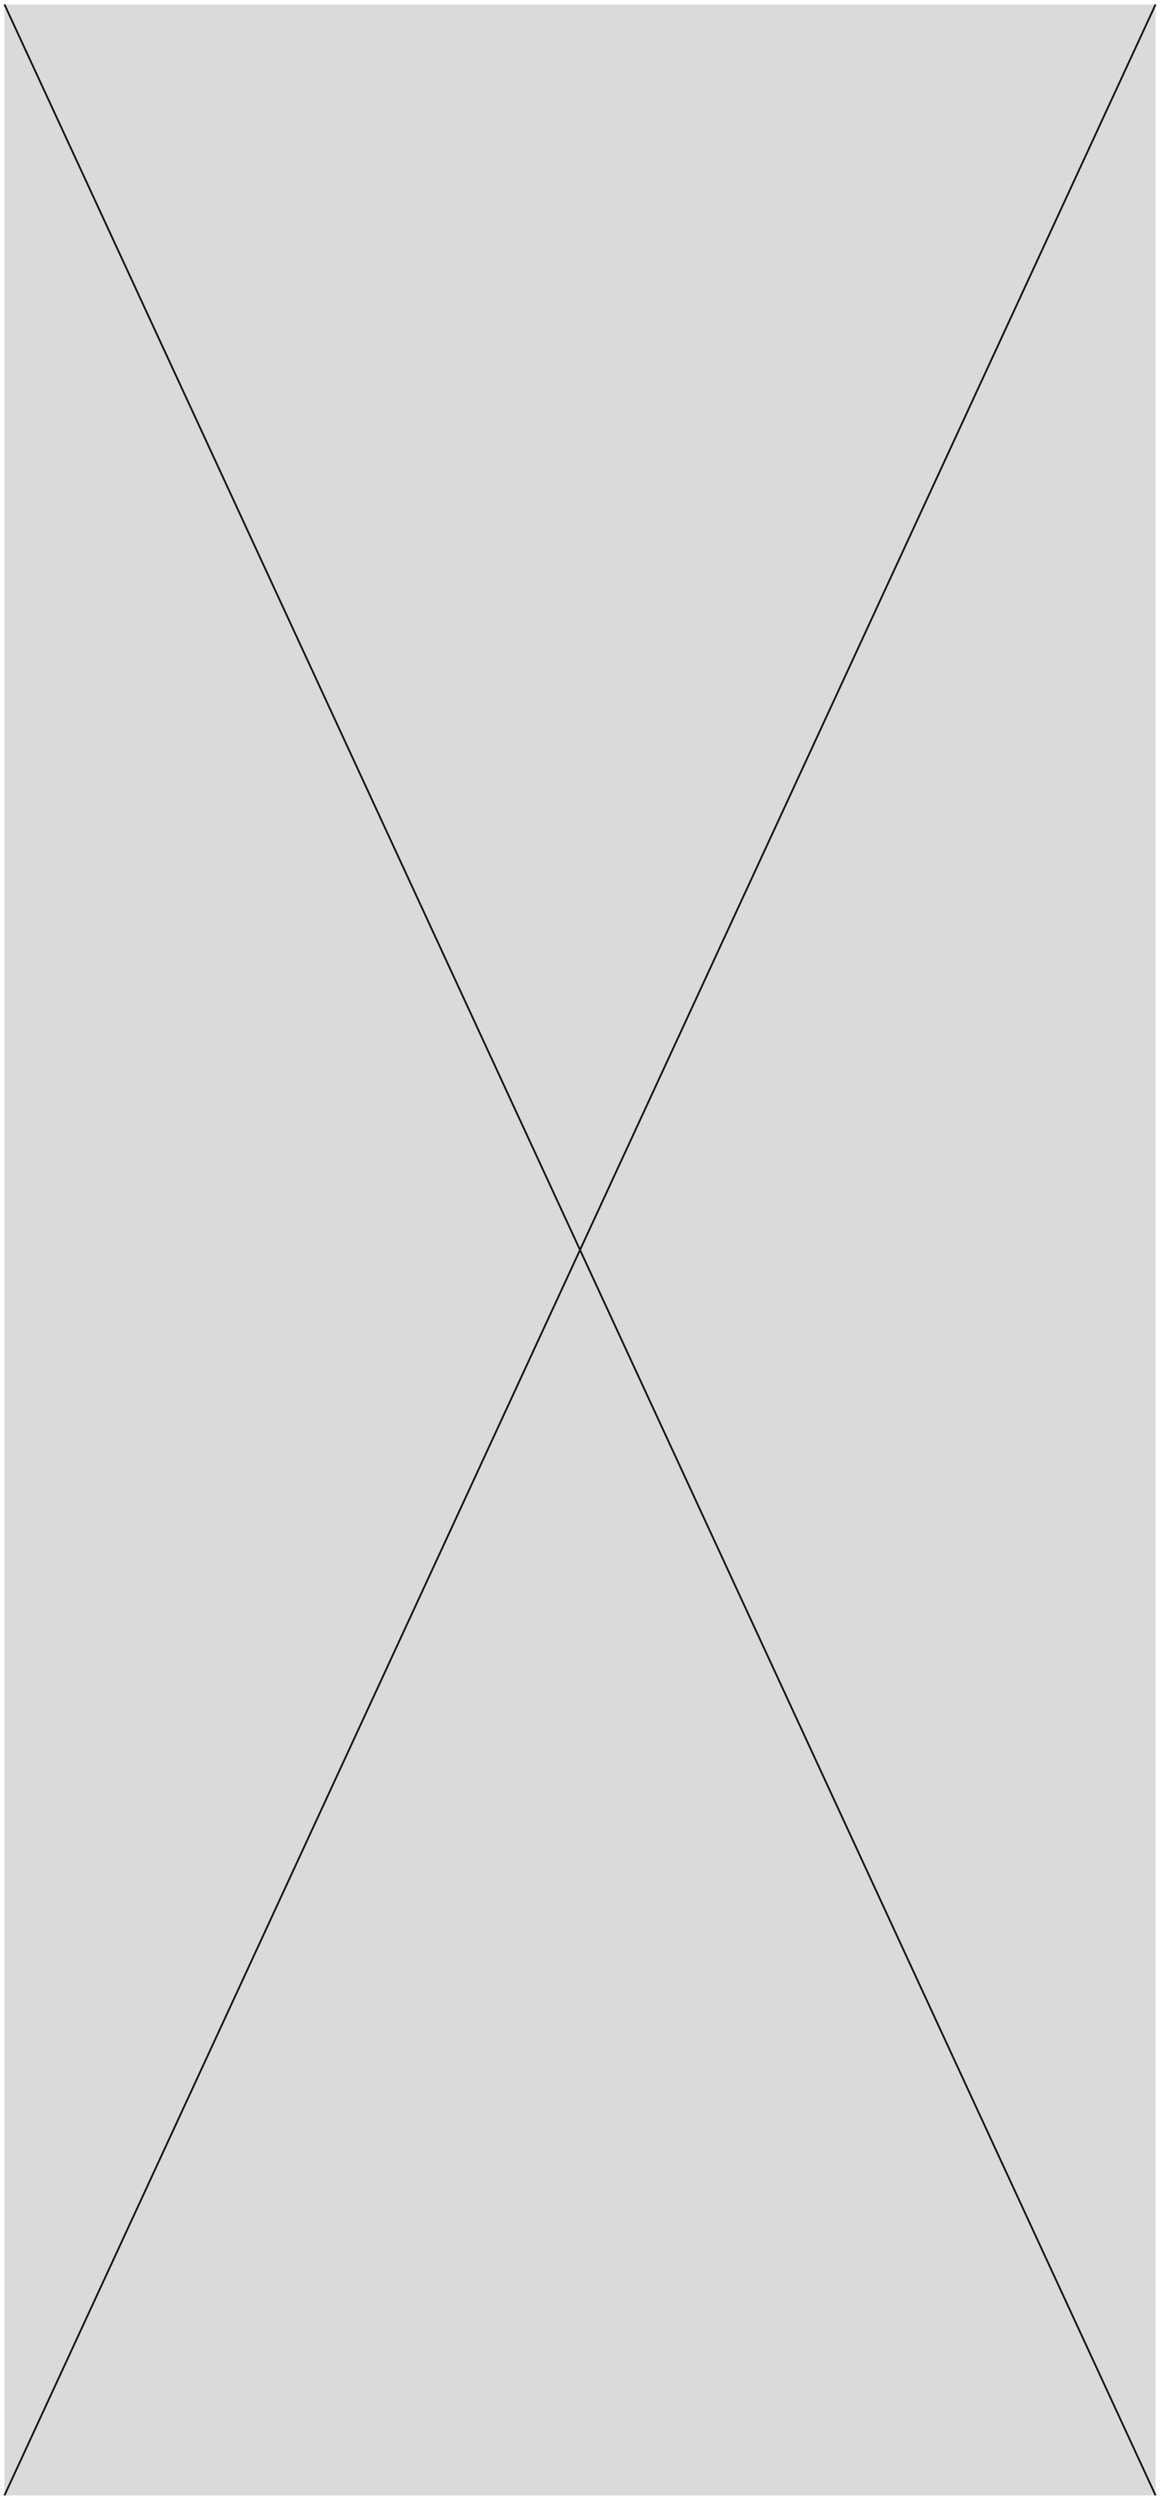 <?xml version="1.0" encoding="utf-8"?>
<svg xmlns="http://www.w3.org/2000/svg" fill="none" height="100%" overflow="visible" preserveAspectRatio="none" style="display: block;" viewBox="0 0 259 558" width="100%">
<g id="Place Holder">
<path d="M258.016 1H1V556.959H258.016V1Z" fill="#DCD9D9" id="Vector"/>
<path d="M1 1L258.011 556.959" id="Vector_2" stroke="#1A1A1A" stroke-width="0.419"/>
<path d="M258.011 1L1 556.959" id="Vector_3" stroke="#1A1A1A" stroke-width="0.419"/>
</g>
</svg>